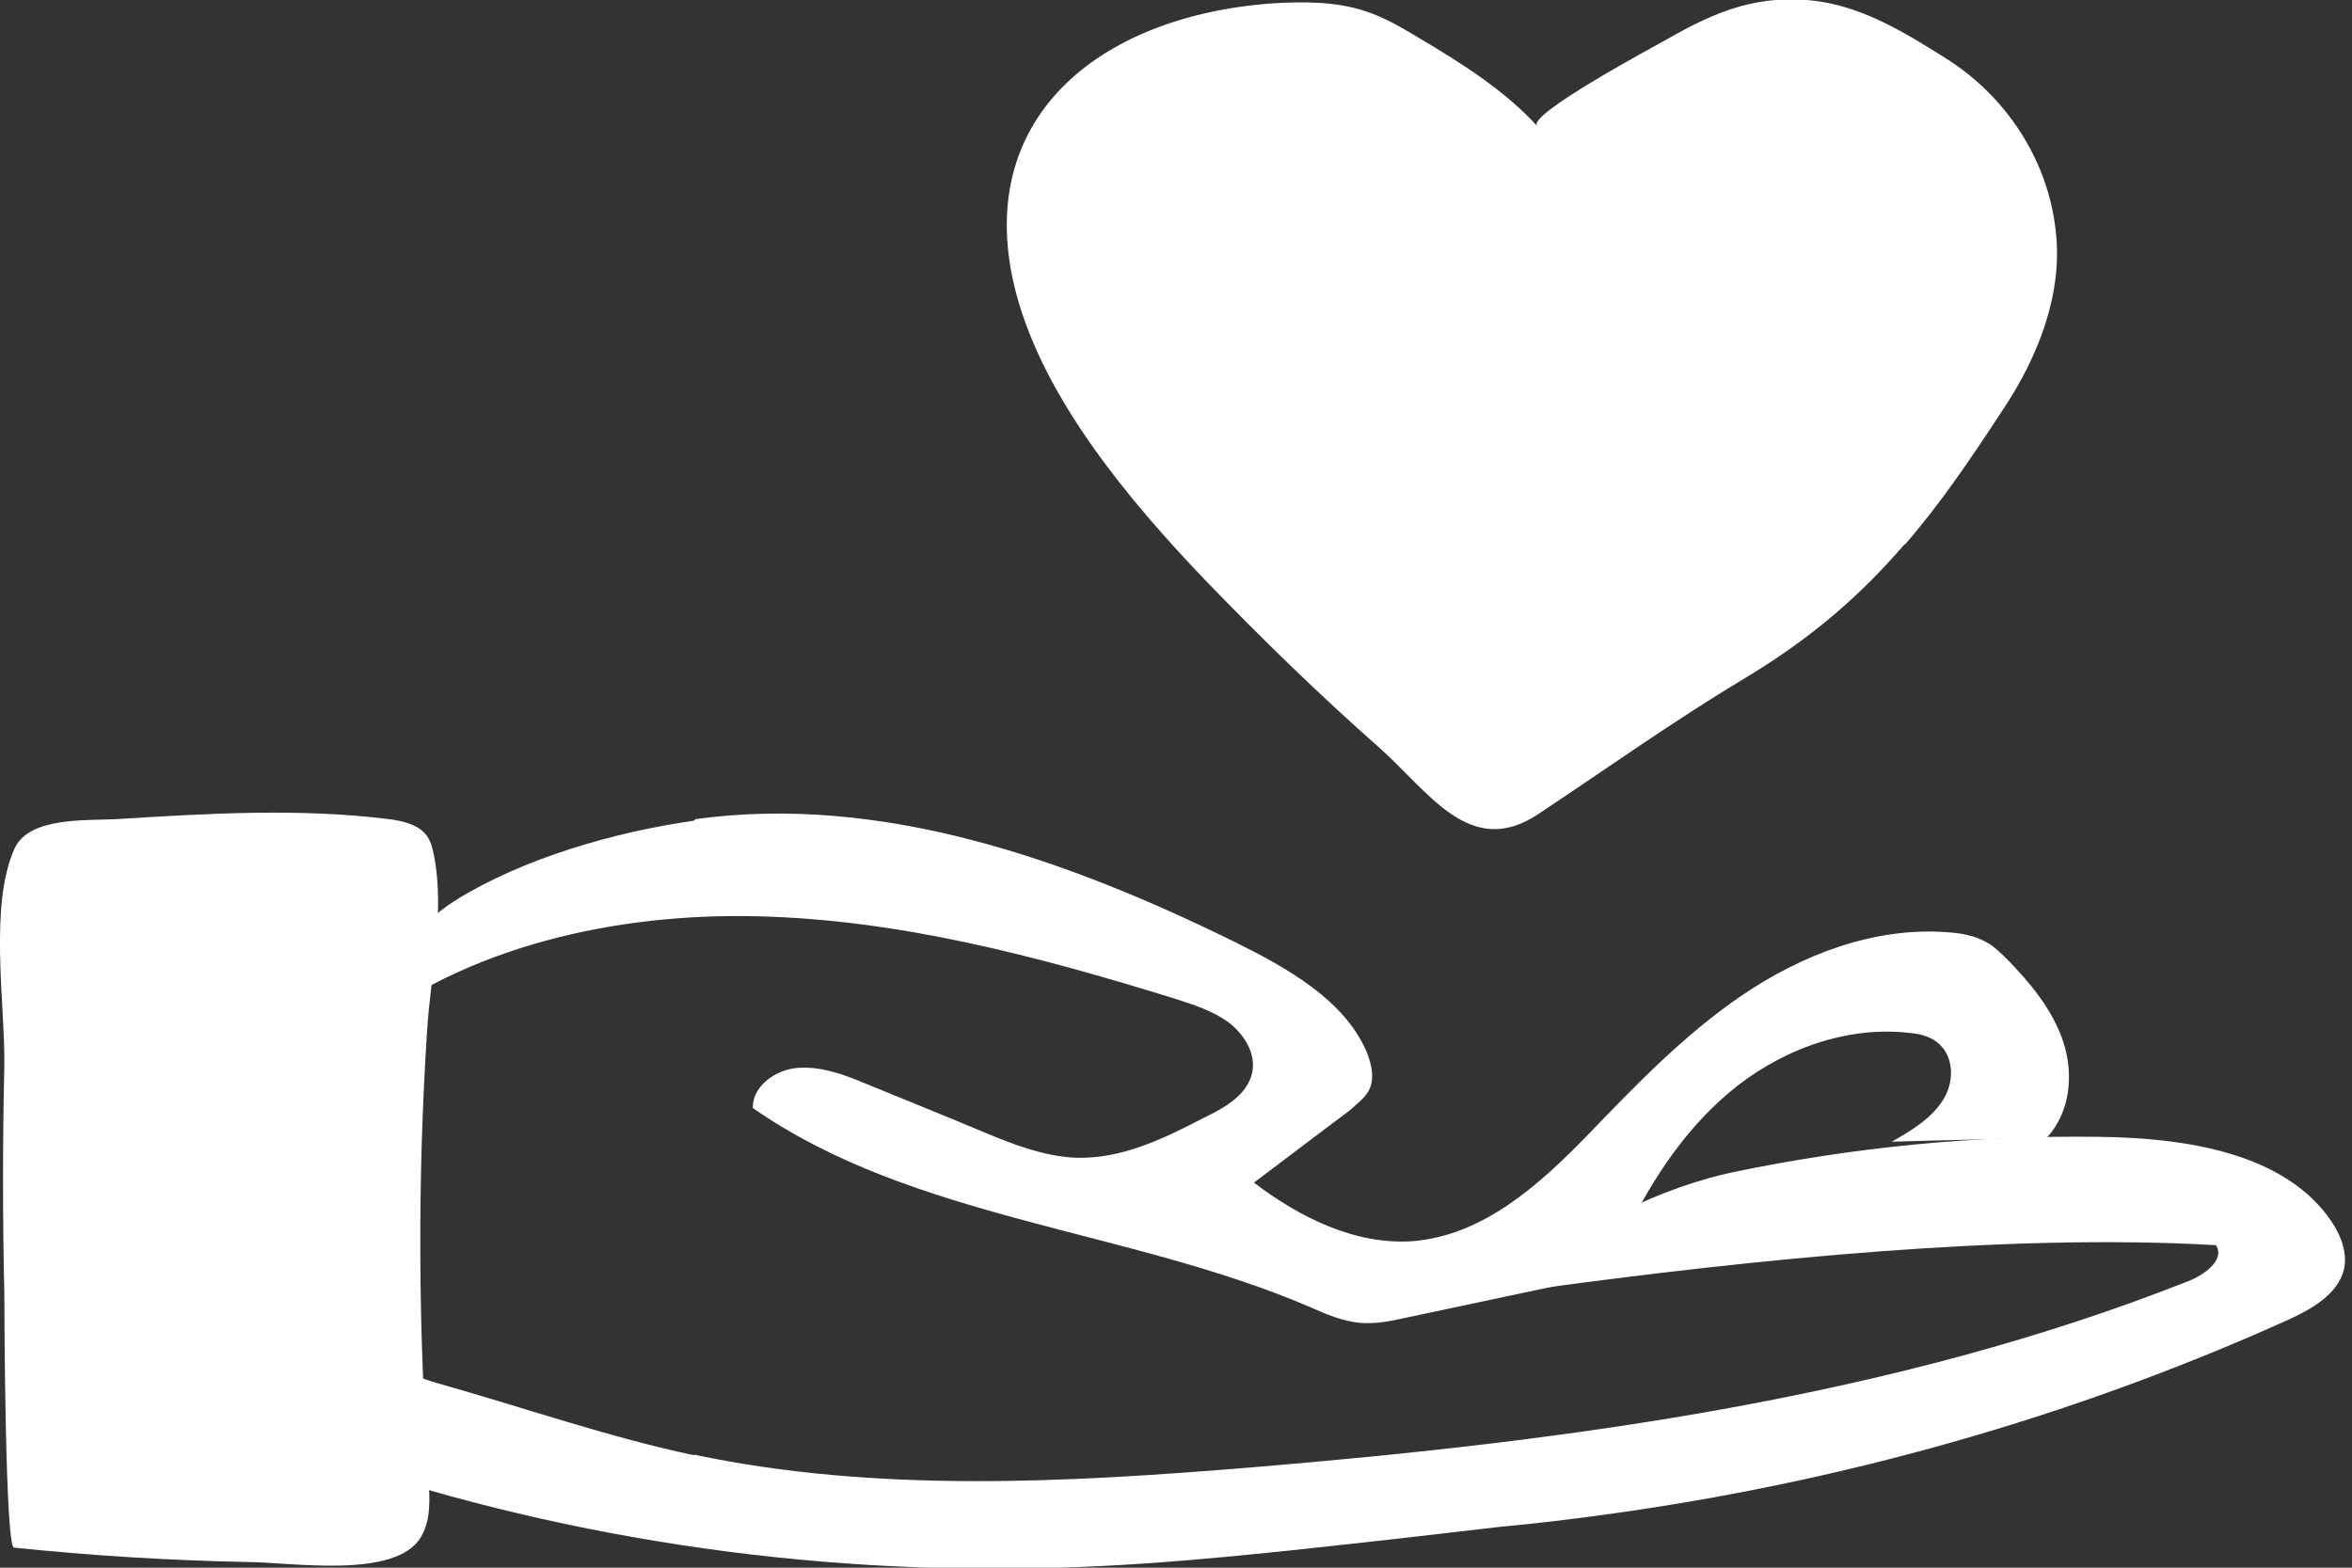 <svg xmlns="http://www.w3.org/2000/svg" fill="none" viewBox="0 0 45 30" height="30" width="45">
<rect x="0" y="0" width="45" height="30" fill="#333333" stroke="none"/>
<g clip-path="url(#clip0_140_505)">
<path fill="white" d="M36.444 10.424C37.111 9.657 37.695 8.797 38.328 7.83C39.012 6.801 39.478 5.588 39.328 4.391C39.178 3.07 38.395 1.842 37.211 1.105C36.478 0.644 35.711 0.169 34.827 0.03C33.677 -0.139 32.827 0.215 31.893 0.752C31.676 0.875 29.209 2.195 29.409 2.41C28.792 1.735 27.992 1.228 27.192 0.752C26.858 0.552 26.508 0.337 26.125 0.215C25.574 0.03 24.974 0.03 24.391 0.061C21.006 0.291 18.572 2.287 19.439 5.604C19.973 7.63 21.59 9.565 23.057 11.1C24.124 12.205 25.224 13.28 26.391 14.309C27.341 15.153 28.125 16.443 29.425 15.583C30.743 14.708 32.01 13.802 33.393 12.973C34.694 12.19 35.627 11.361 36.444 10.409"></path>
<path fill="white" d="M0.267 29.616C1.75 29.77 3.251 29.862 4.751 29.892C5.535 29.892 7.569 30.23 8.052 29.416C8.252 29.079 8.219 28.68 8.202 28.311C8.002 25.455 7.986 22.6 8.169 19.759C8.236 18.654 8.519 17.456 8.302 16.366C8.269 16.213 8.236 16.059 8.119 15.936C7.952 15.768 7.686 15.706 7.436 15.675C5.718 15.46 3.968 15.568 2.234 15.675C1.65 15.706 0.567 15.629 0.283 16.228C-0.217 17.318 0.1 19.222 0.083 20.389C0.05 21.847 0.05 23.306 0.083 24.764C0.083 25.179 0.1 29.601 0.267 29.616Z"></path>
<path fill="white" d="M13.304 15.676C16.872 15.184 20.439 16.459 23.624 18.025C24.641 18.531 25.708 19.13 26.141 20.113C26.241 20.358 26.308 20.635 26.191 20.865C26.108 21.019 25.958 21.126 25.824 21.249C25.207 21.709 24.607 22.17 23.991 22.631C24.857 23.291 25.924 23.828 27.025 23.752C28.375 23.644 29.442 22.677 30.342 21.756C31.276 20.788 32.21 19.806 33.343 19.038C34.477 18.27 35.861 17.733 37.261 17.84C37.511 17.856 37.778 17.902 37.995 18.025C38.145 18.102 38.261 18.224 38.378 18.332C38.845 18.808 39.278 19.33 39.478 19.944C39.678 20.558 39.612 21.28 39.162 21.771C38.178 21.802 37.178 21.817 36.194 21.848C36.578 21.633 36.978 21.387 37.194 21.019C37.411 20.65 37.378 20.128 36.994 19.898C36.844 19.806 36.661 19.775 36.477 19.76C35.227 19.637 33.977 20.143 33.06 20.927C32.143 21.709 31.509 22.738 31.009 23.797C30.909 24.012 30.809 24.227 30.609 24.366C30.459 24.458 30.276 24.504 30.109 24.535C29.025 24.765 27.942 24.995 26.858 25.225C26.591 25.287 26.325 25.333 26.041 25.317C25.691 25.287 25.374 25.149 25.058 25.01C21.59 23.521 17.455 23.337 14.404 21.203C14.388 20.804 14.821 20.466 15.271 20.435C15.705 20.404 16.138 20.558 16.538 20.727C17.322 21.049 18.089 21.356 18.856 21.679C19.406 21.909 19.973 22.124 20.573 22.155C21.456 22.186 22.273 21.786 23.04 21.387C23.424 21.203 23.824 20.973 23.941 20.589C24.057 20.22 23.84 19.836 23.54 19.591C23.224 19.345 22.823 19.222 22.44 19.099C19.856 18.301 17.205 17.595 14.471 17.534C11.754 17.472 8.919 18.117 6.852 19.76C6.985 19.652 7.052 19.069 7.152 18.884C7.302 18.608 7.519 18.393 7.736 18.148C8.036 17.779 8.302 17.487 8.719 17.226C10.003 16.428 11.754 15.921 13.271 15.706"></path>
<path fill="white" d="M13.271 27.835C16.755 28.572 20.39 28.372 23.941 28.081C30.059 27.574 36.227 26.745 41.862 24.519C42.179 24.396 42.579 24.104 42.396 23.828C38.378 23.598 33.543 24.104 29.559 24.642C29.792 23.536 31.976 22.676 33.16 22.431C35.444 21.955 37.778 21.724 40.129 21.755C41.812 21.77 43.73 22.062 44.613 23.383C44.797 23.659 44.913 23.981 44.847 24.288C44.73 24.78 44.197 25.071 43.713 25.286C39.612 27.129 35.211 28.372 30.692 28.986C30.026 29.079 29.375 29.155 28.709 29.217L26.591 29.462C24.491 29.693 22.39 29.938 20.273 30C15.421 30.153 10.553 29.416 6.019 27.82C5.918 27.789 5.802 27.743 5.768 27.635C5.652 27.328 6.119 26.376 6.435 26.208C6.969 25.901 7.836 26.315 8.369 26.469C10.003 26.929 11.62 27.497 13.287 27.85"></path>
</g>
<defs>
<clipPath id="clip0_140_505">
<rect fill="white" height="30" width="44.88"></rect>
</clipPath>
</defs>
</svg>
